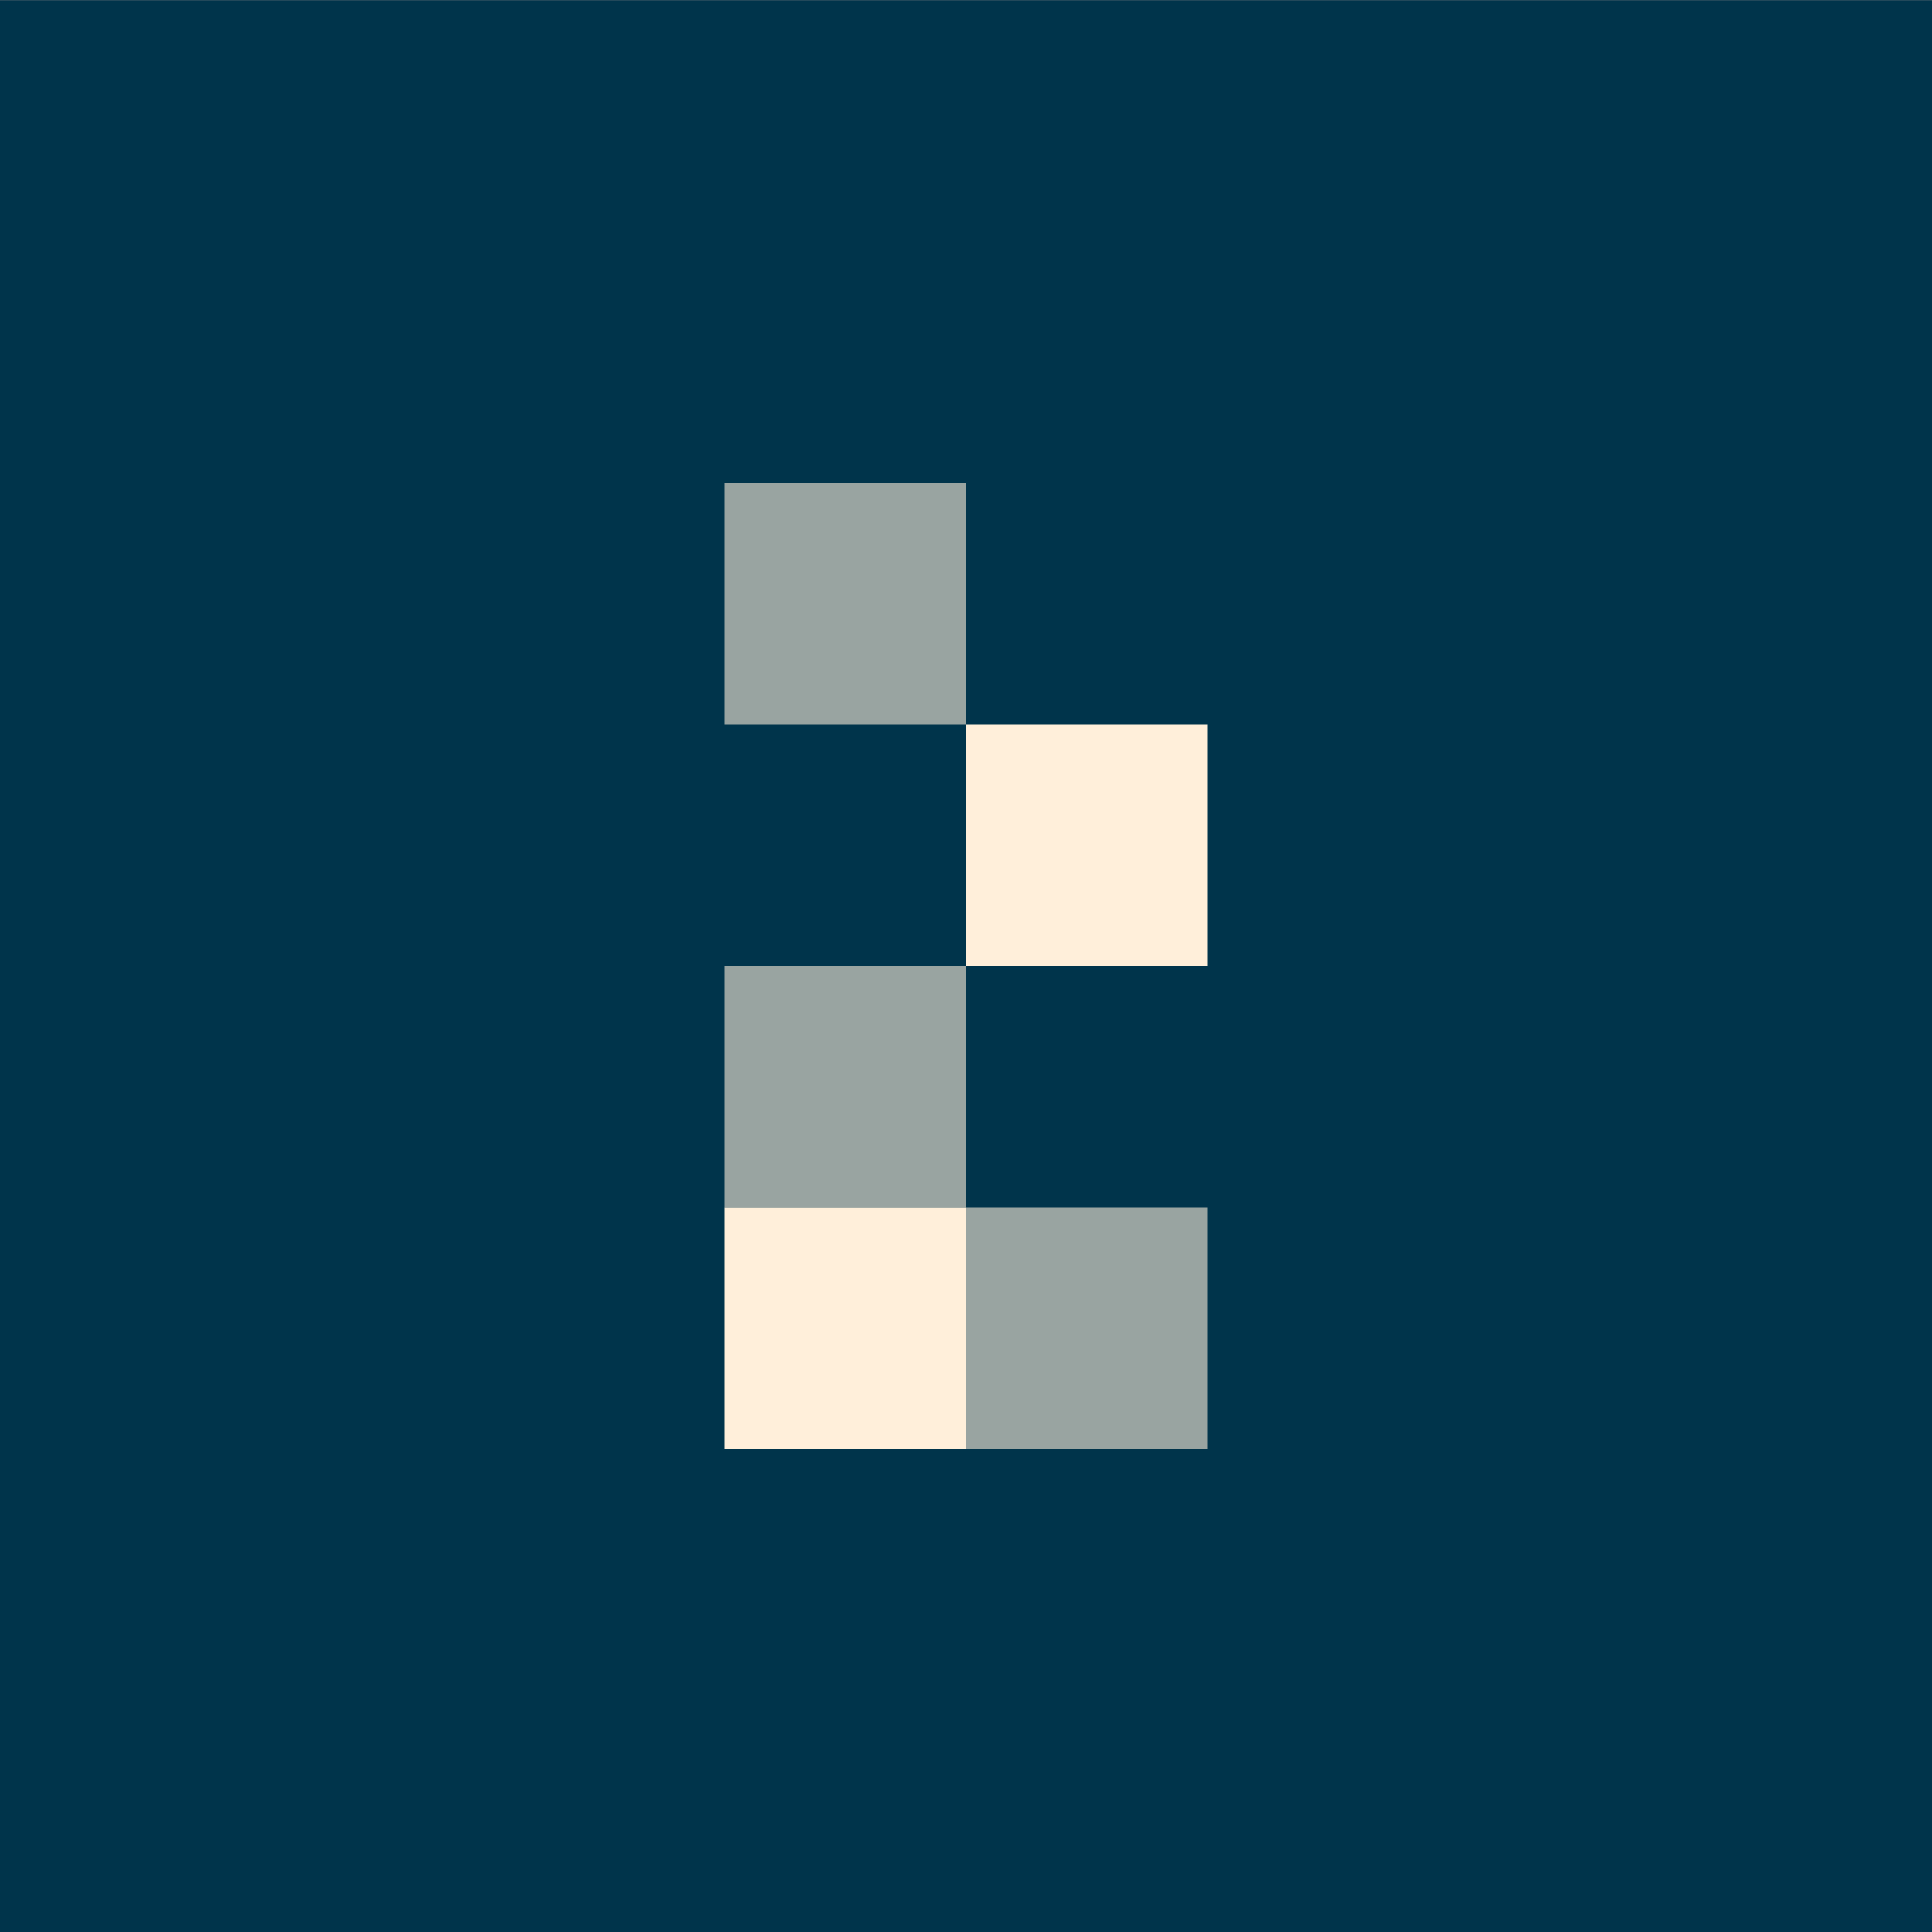 <?xml version="1.0" encoding="utf-8"?>
<svg xmlns="http://www.w3.org/2000/svg" id="Layer_1" style="enable-background:new 0 0 800 800;" version="1.1" viewBox="0 0 800 800" x="0px" y="0px">
<rect x="0" y="0" width="800" height="800" fill="#808080" stroke="none"/>
<style type="text/css">
	.st0{fill:#00344B;}
	.st1{opacity:0.6;fill:#FFEFDA;enable-background:new    ;}
	.st2{fill:#FFEFDA;}
</style>
<rect class="st0" height="800" width="800" y="0.1"/>
<g>
	<rect class="st1" height="100" width="100" x="300" y="200"/>
	<rect class="st2" height="100" width="100" x="400" y="300"/>
	<rect class="st1" height="100" width="100" x="300" y="400"/>
	<rect class="st2" height="100" width="100" x="300" y="500"/>
	<rect class="st1" height="100" width="100" x="400" y="500"/>
</g>
</svg>